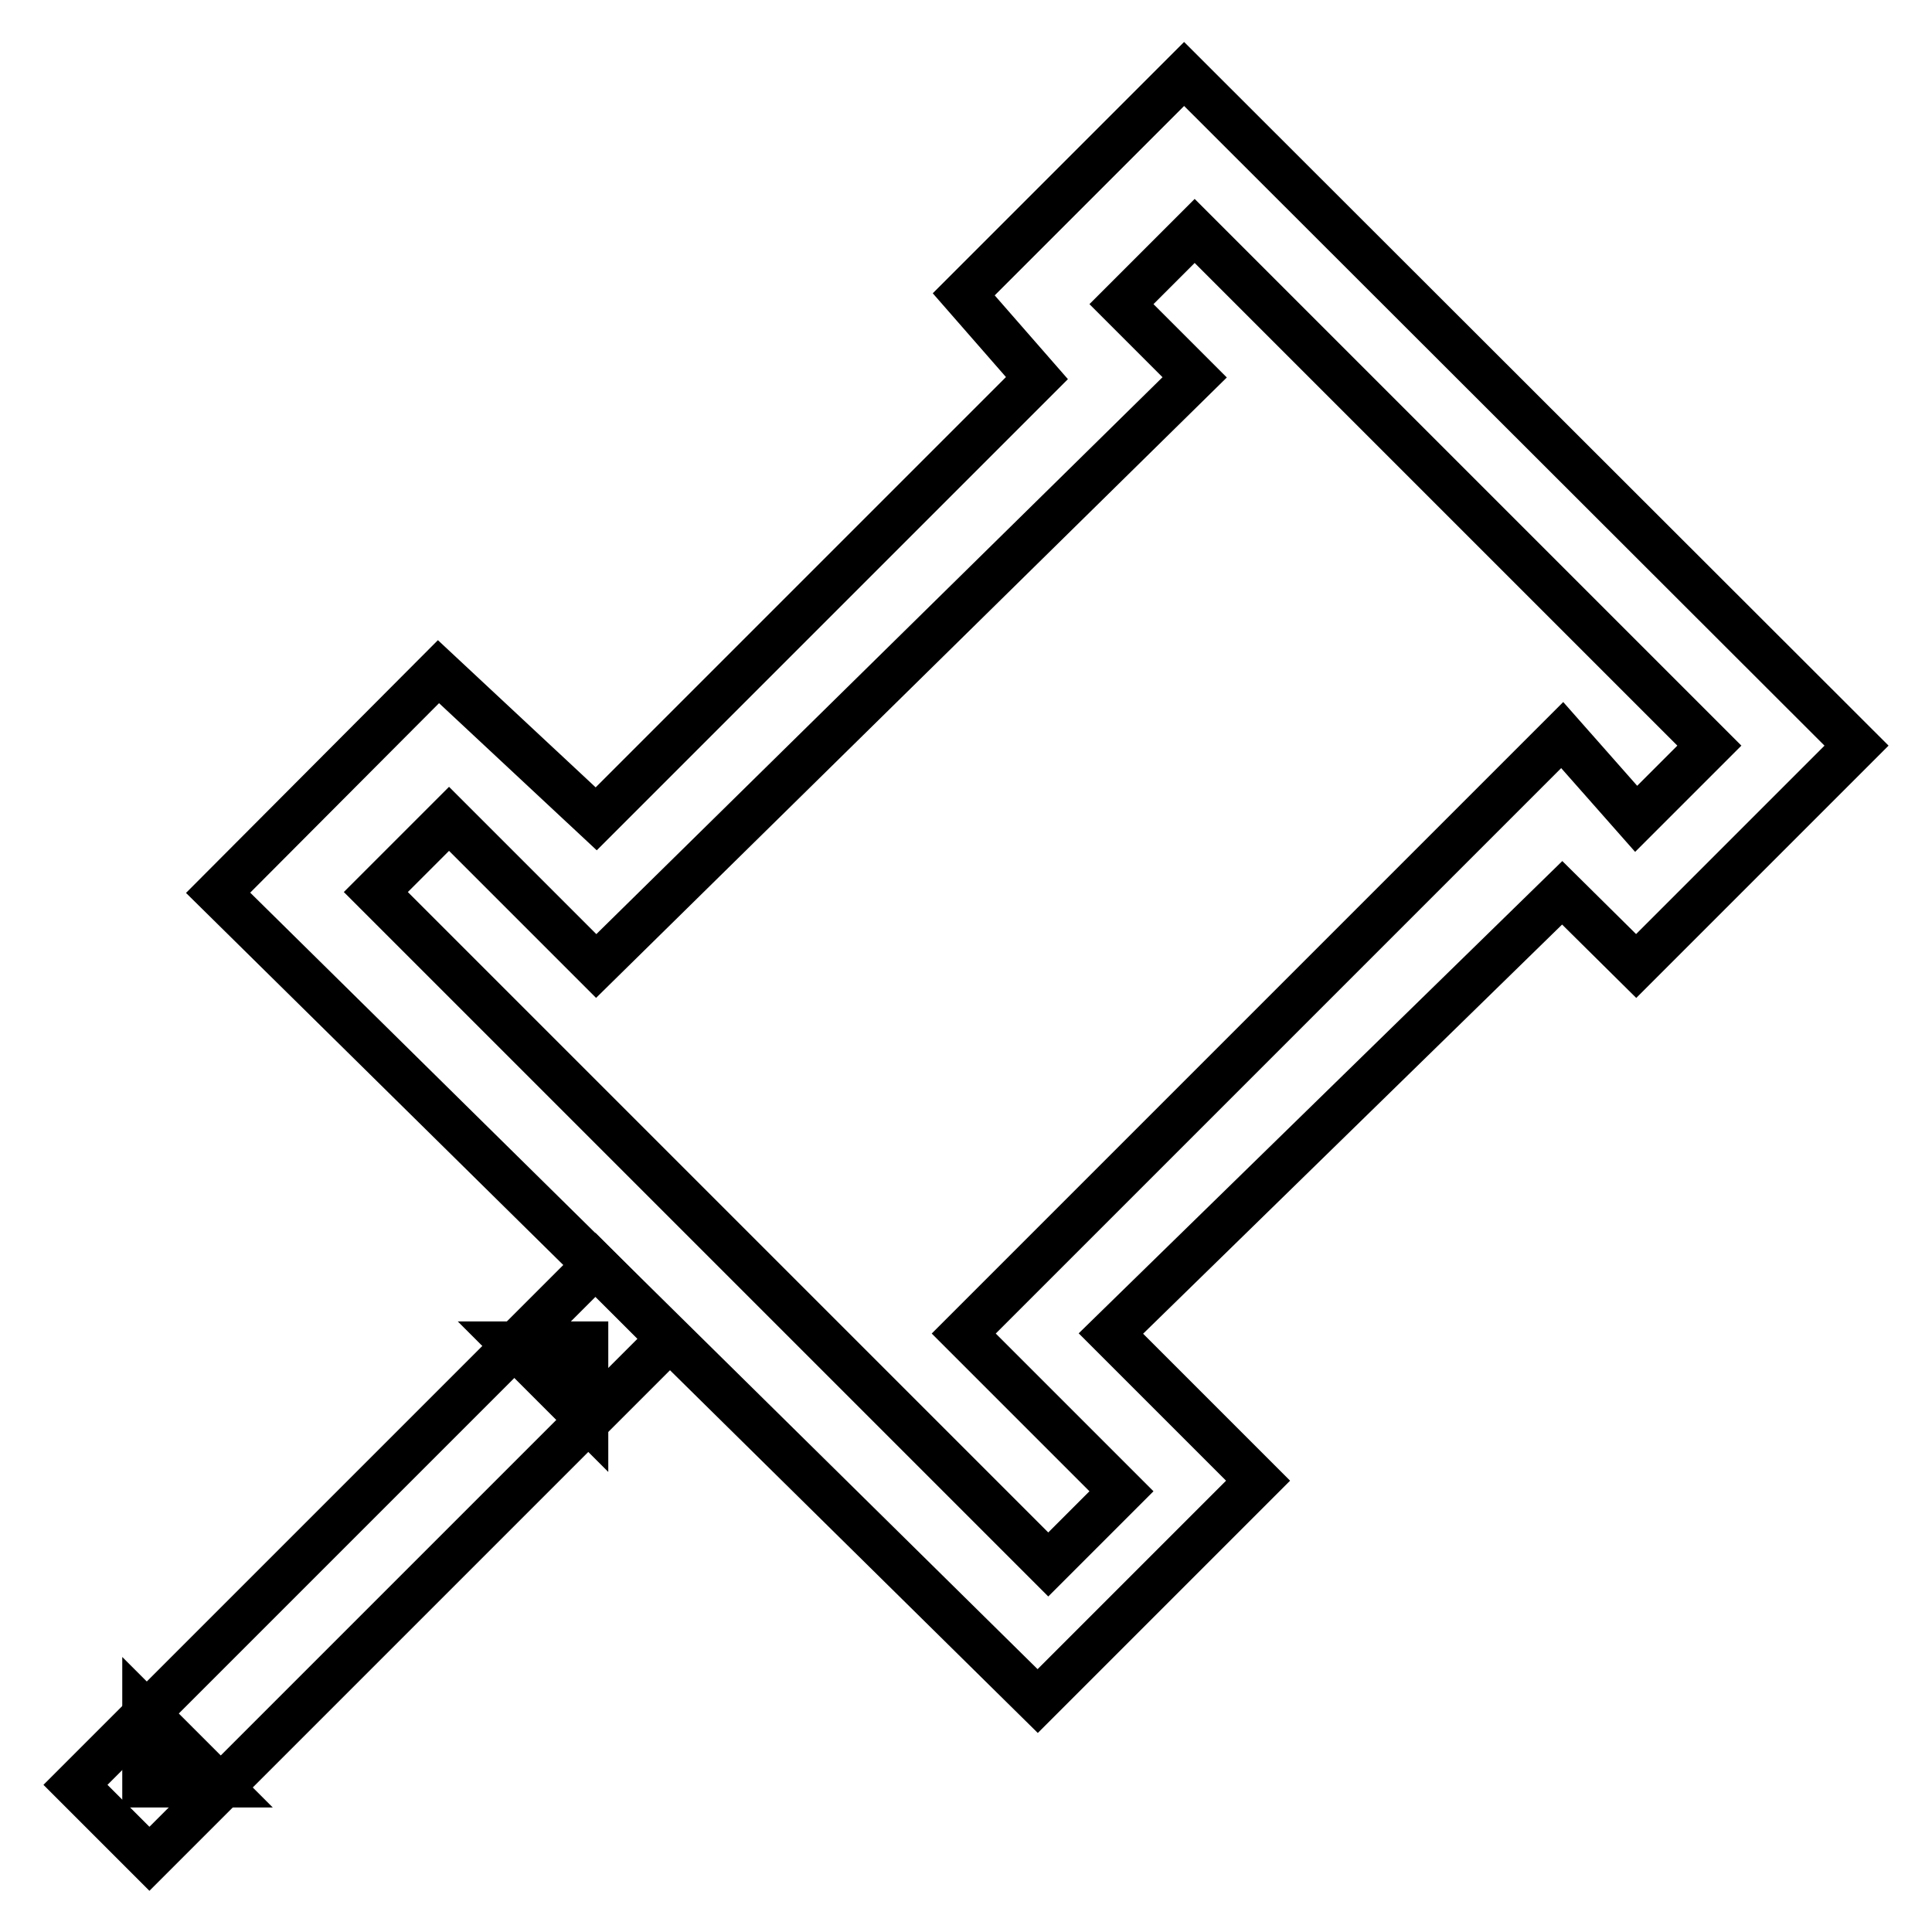 <?xml version="1.0" encoding="utf-8"?>
<!-- Svg Vector Icons : http://www.onlinewebfonts.com/icon -->
<!DOCTYPE svg PUBLIC "-//W3C//DTD SVG 1.1//EN" "http://www.w3.org/Graphics/SVG/1.1/DTD/svg11.dtd">
<svg version="1.1" xmlns="http://www.w3.org/2000/svg" xmlns:xlink="http://www.w3.org/1999/xlink" x="0px" y="0px" viewBox="0 0 256 256" enable-background="new 0 0 256 256" xml:space="preserve">
<g> <path stroke-width="6" fill-opacity="0" stroke="#000000"  d="M207,118.3l-59.8,58.4l19.5,19.5l-29.2,29.2L28.9,118.3L58.1,89L79,108.5l58.4-58.4l-9.7-11.1l29.2-29.2 L246,98.8L216.8,128L207,118.3z M216.8,108.5l9.7-9.7l-68.2-68.2l-9.7,9.7l9.7,9.7L79,128l-19.5-19.5l-9.7,9.7l89.1,89.1l9.7-9.7 l-20.9-20.9L207,97.4L216.8,108.5z"/> <path stroke-width="6" fill-opacity="0" stroke="#000000"  d="M19.8,246.3l-9.8-9.8l68.9-68.9l9.8,9.8L19.8,246.3z"/> <path stroke-width="6" fill-opacity="0" stroke="#000000"  d="M77.6,187.8l-9.7-9.7h9.7V187.8z M19.2,236.5v-9.7l9.7,9.7H19.2z"/></g>
</svg>